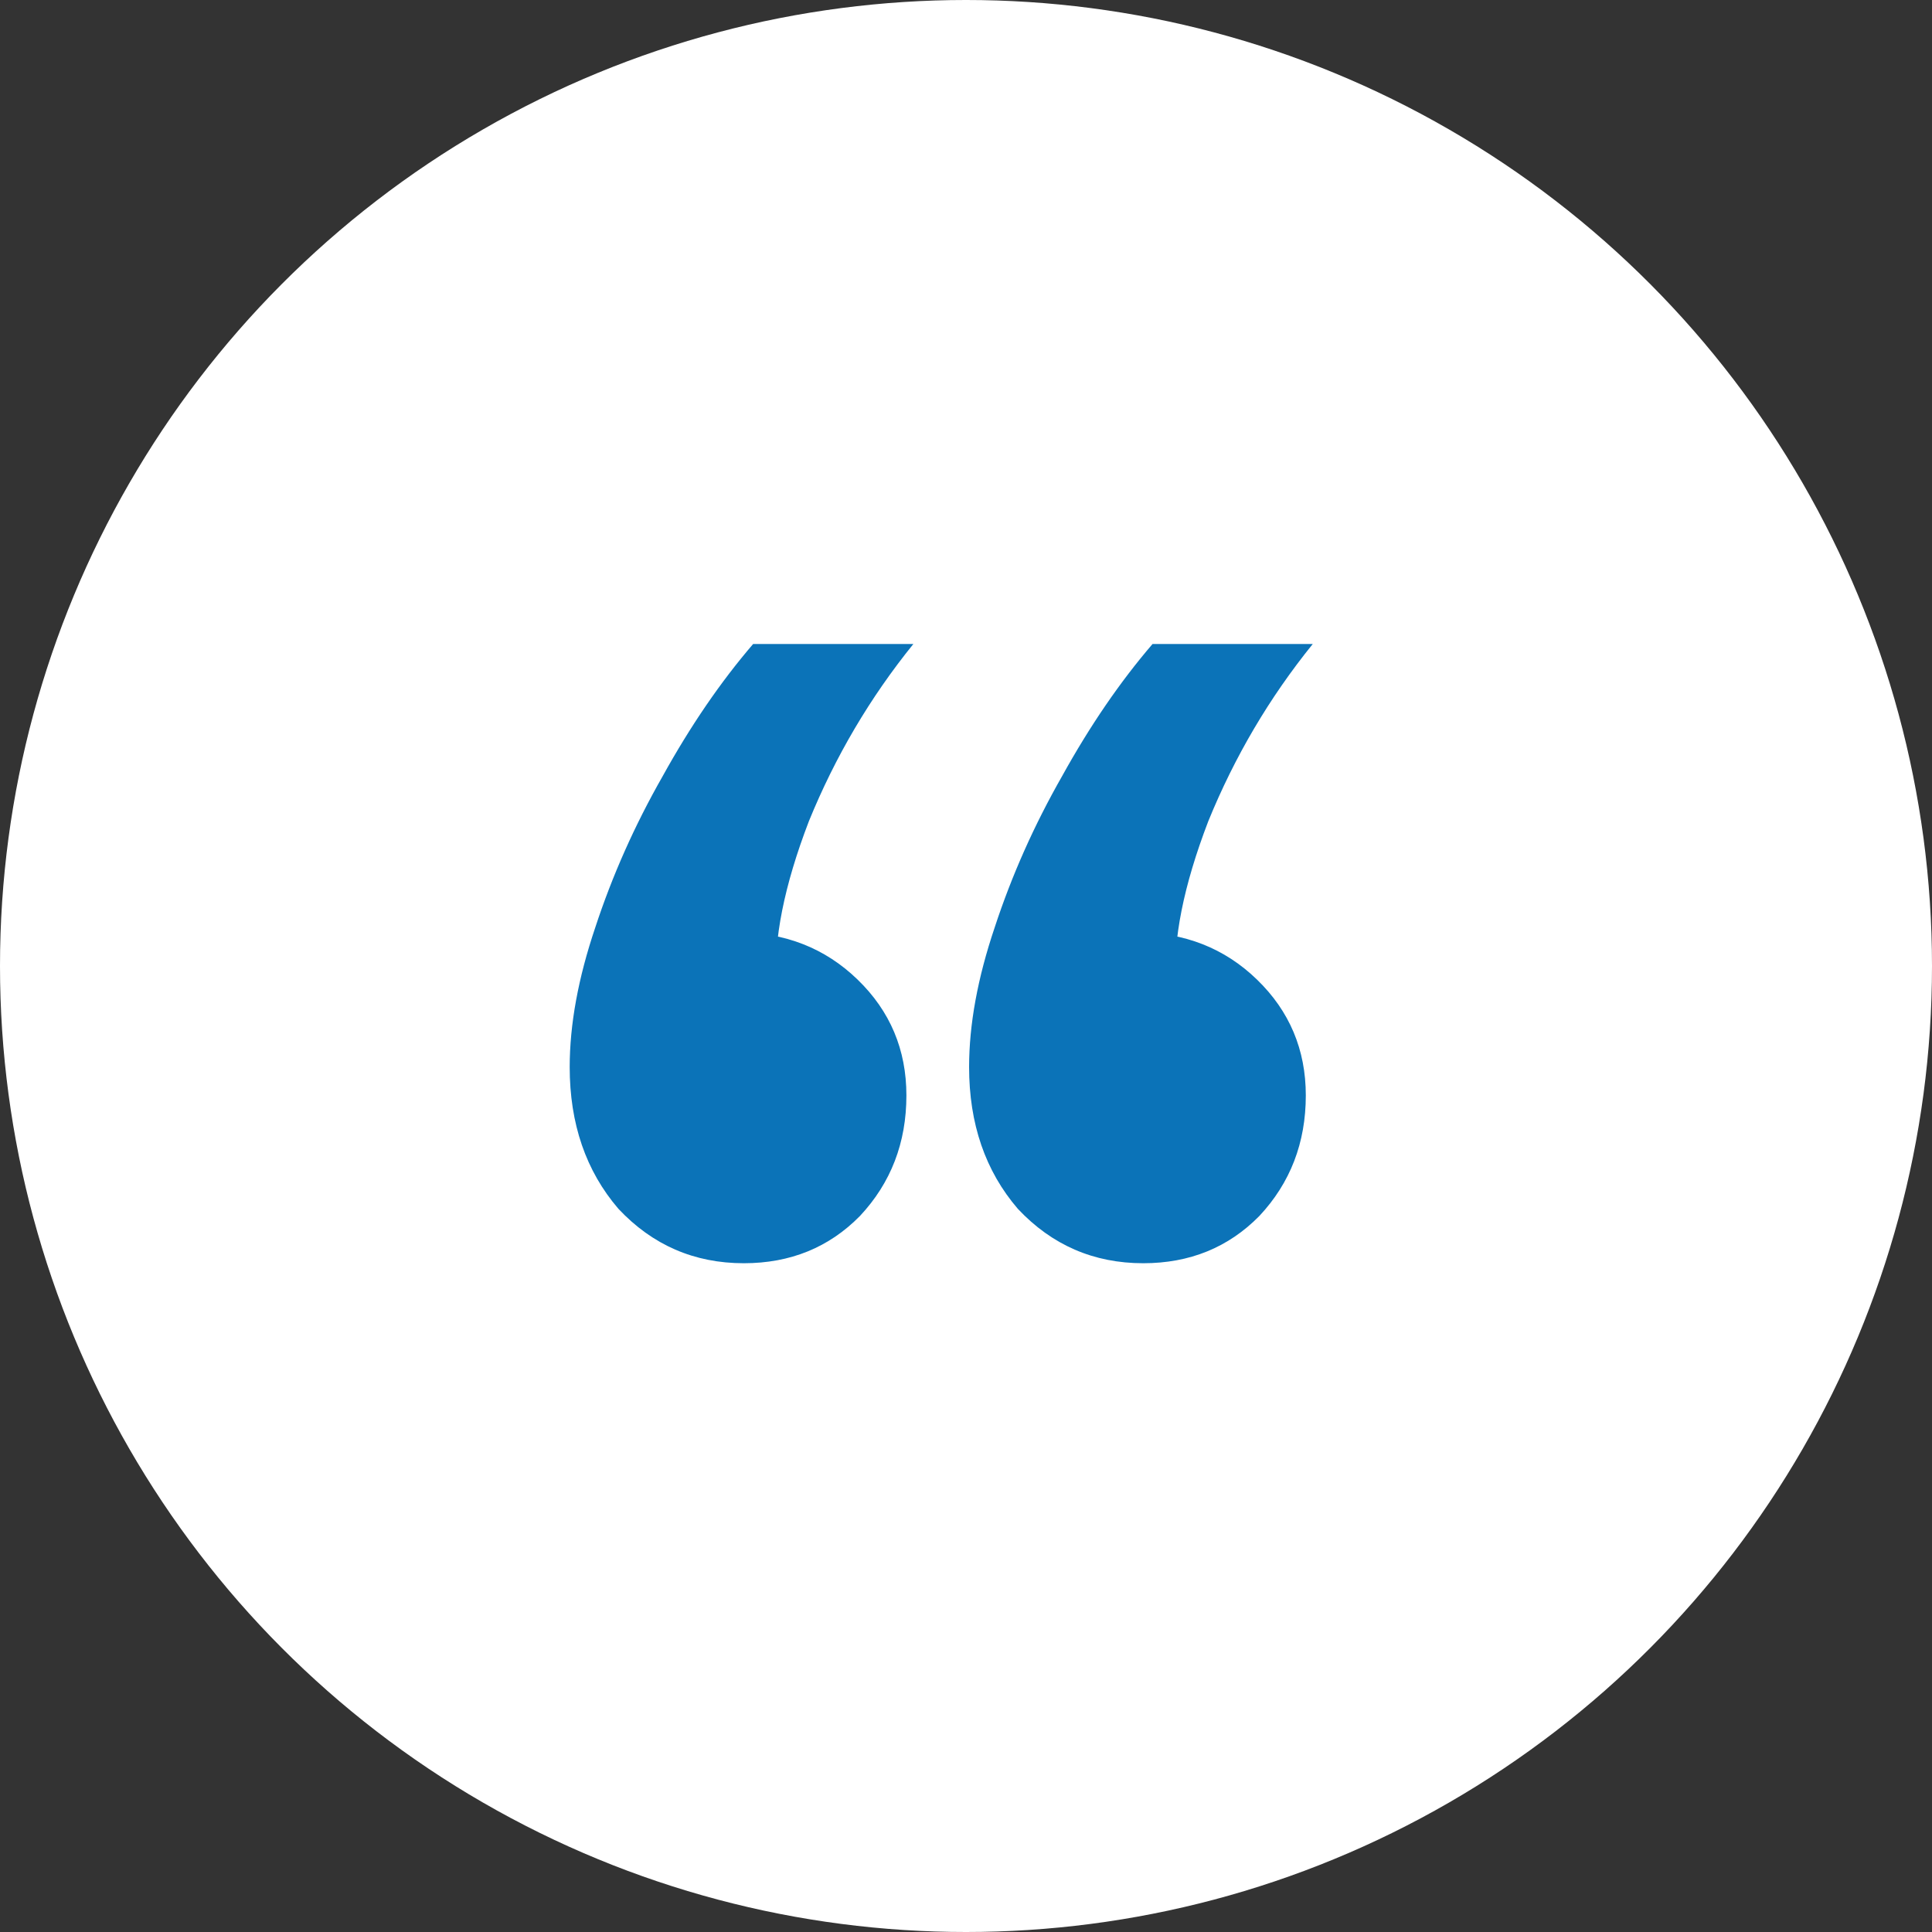 <svg width="78" height="78" viewBox="0 0 78 78" fill="none" xmlns="http://www.w3.org/2000/svg">
<rect x="0" y="0" width="78" height="78" fill="#333333" stroke="none"/>
<circle cx="39" cy="39" r="39" fill="white"/>
<path d="M30.406 26H36.875C35.125 28.163 33.719 30.548 32.656 33.157C31.656 35.765 31.219 37.959 31.344 39.74L29.75 37.641C31.688 37.641 33.312 38.277 34.625 39.55C35.938 40.822 36.594 42.38 36.594 44.225C36.594 46.134 35.969 47.756 34.719 49.092C33.469 50.364 31.906 51 30.031 51C28.031 51 26.344 50.268 24.969 48.805C23.656 47.279 23 45.37 23 43.08C23 41.363 23.344 39.486 24.031 37.45C24.719 35.351 25.625 33.316 26.75 31.343C27.875 29.308 29.094 27.527 30.406 26ZM46.531 26H53C51.25 28.163 49.844 30.548 48.781 33.157C47.781 35.765 47.344 37.959 47.469 39.74L45.875 37.641C47.812 37.641 49.438 38.277 50.75 39.55C52.062 40.822 52.719 42.38 52.719 44.225C52.719 46.134 52.094 47.756 50.844 49.092C49.594 50.364 48.031 51 46.156 51C44.156 51 42.469 50.268 41.094 48.805C39.781 47.279 39.125 45.37 39.125 43.08C39.125 41.363 39.469 39.486 40.156 37.45C40.844 35.351 41.75 33.316 42.875 31.343C44 29.308 45.219 27.527 46.531 26Z" fill="#0B73B8"/>
</svg>

